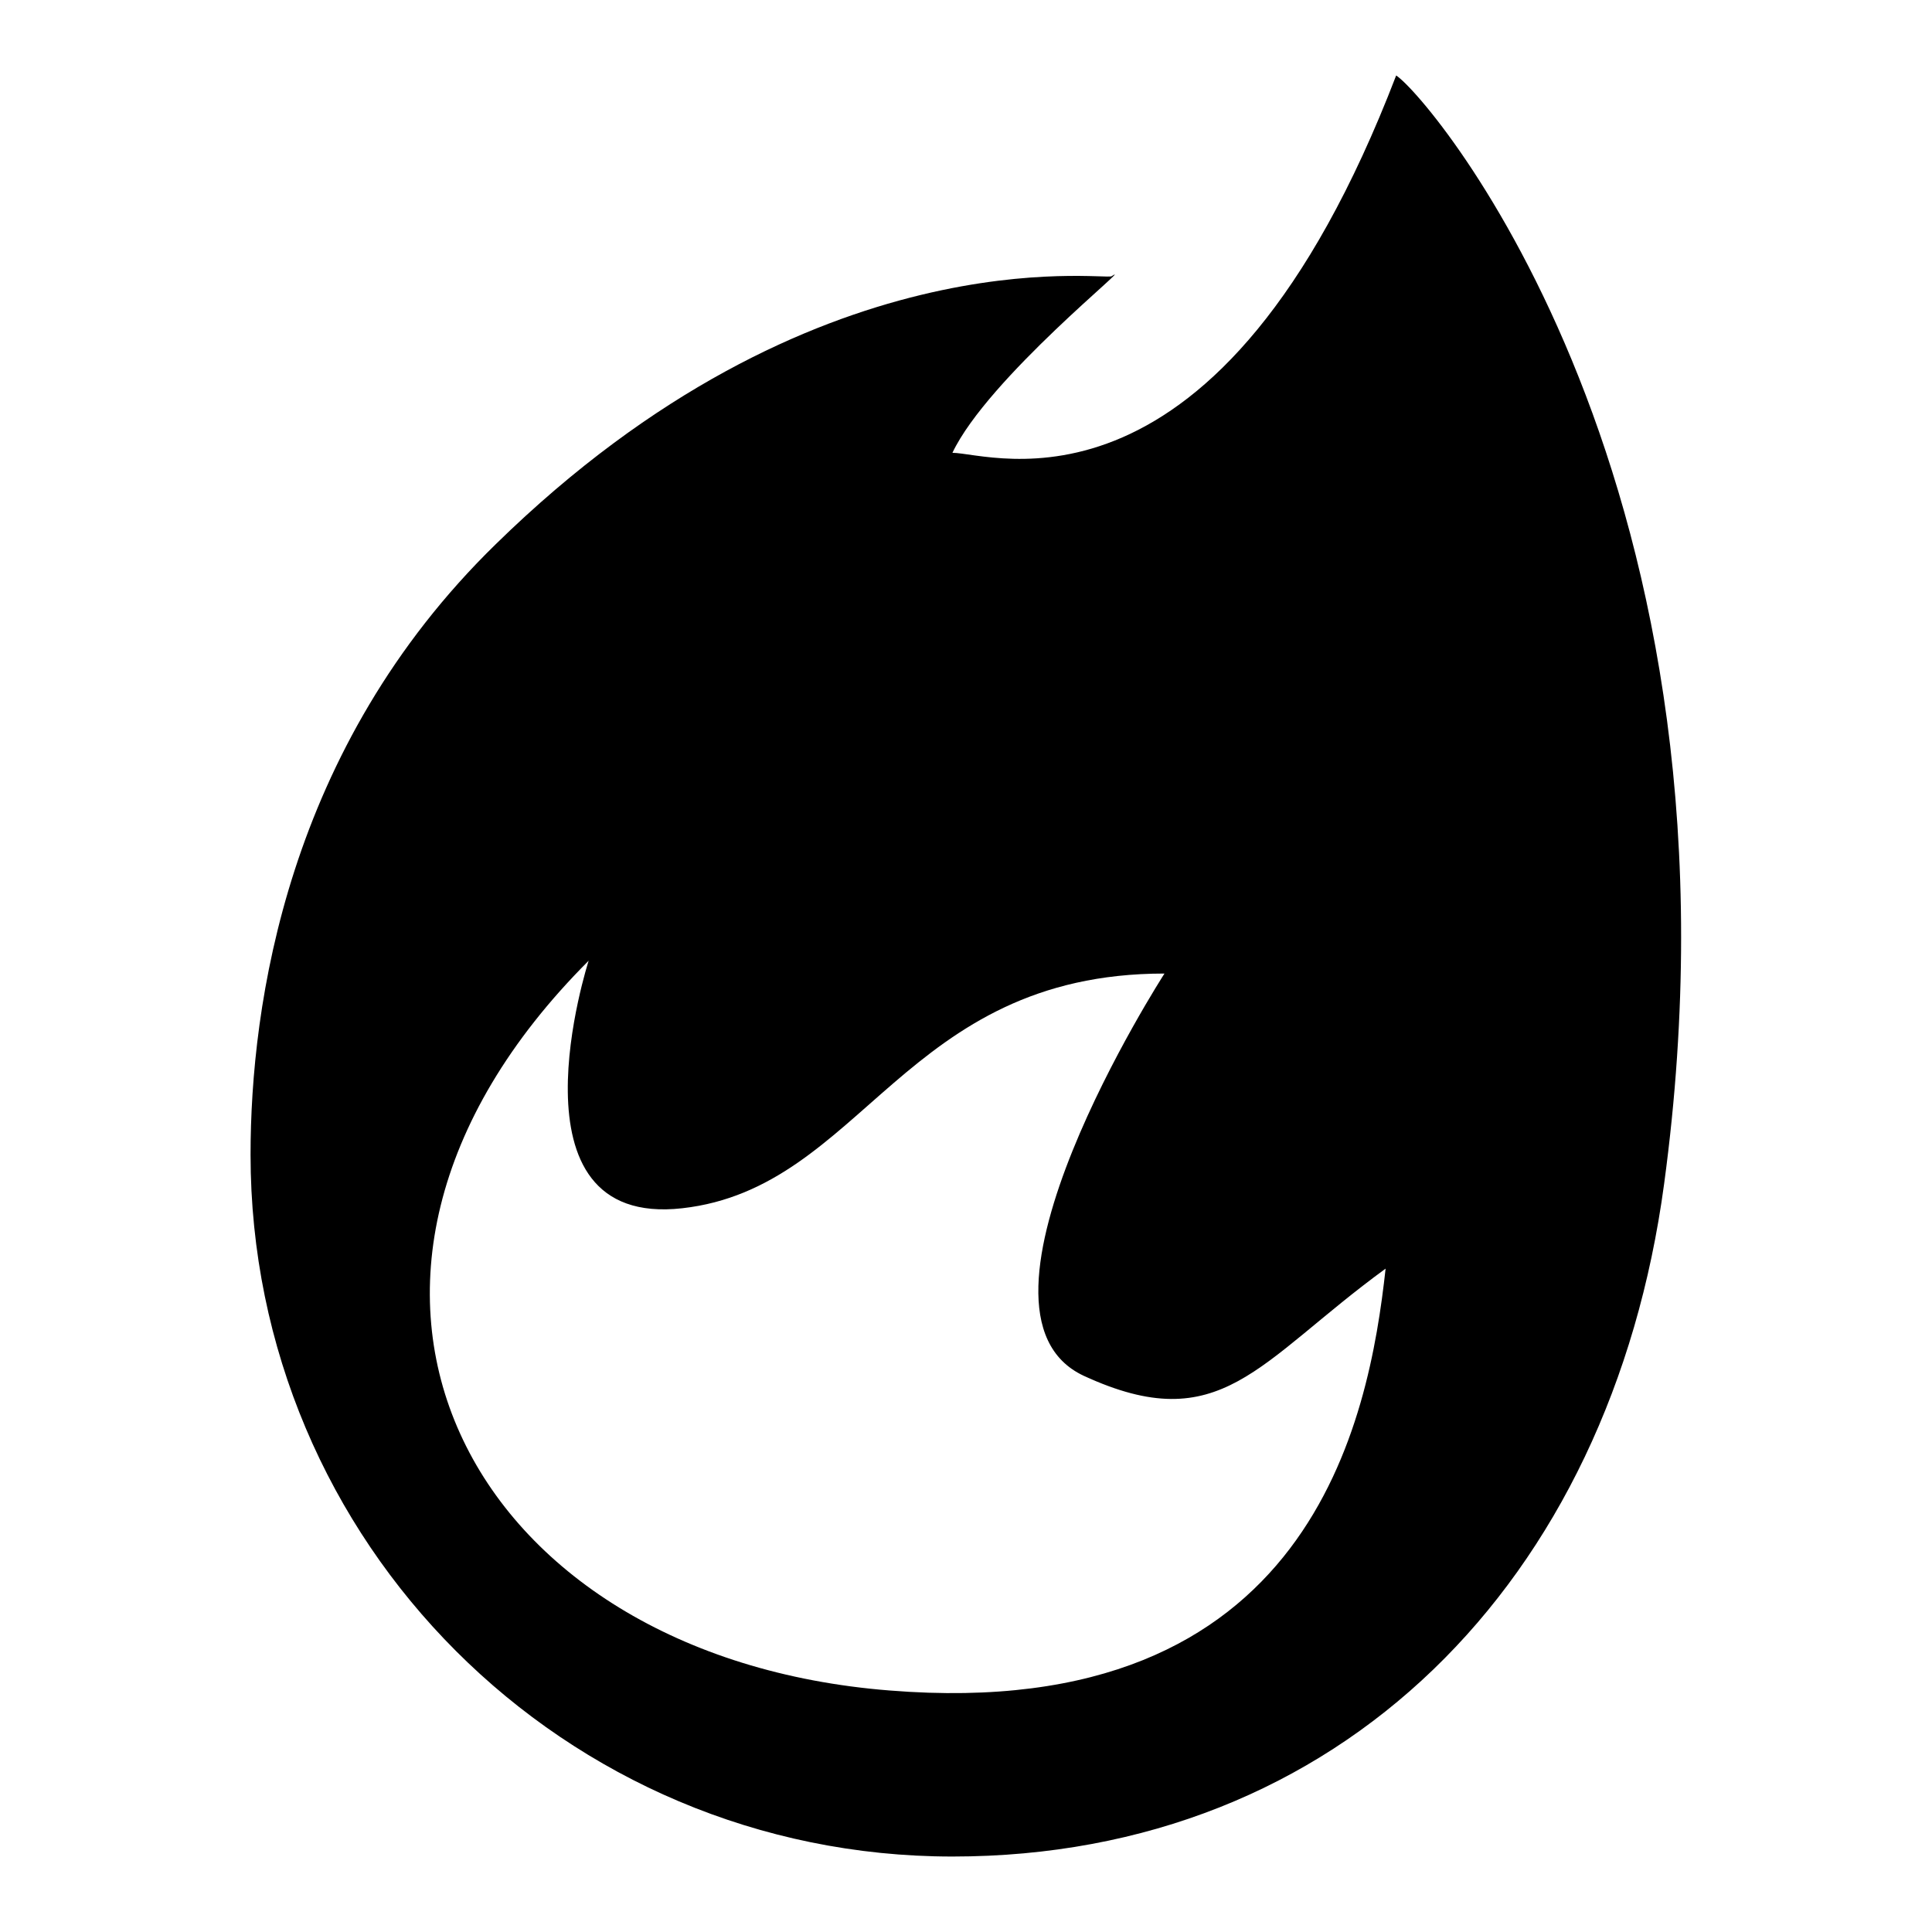 <?xml version="1.0" encoding="utf-8"?>
<!-- Svg Vector Icons : http://www.onlinewebfonts.com/icon -->
<!DOCTYPE svg PUBLIC "-//W3C//DTD SVG 1.1//EN" "http://www.w3.org/Graphics/SVG/1.1/DTD/svg11.dtd">
<svg version="1.1" xmlns="http://www.w3.org/2000/svg" xmlns:xlink="http://www.w3.org/1999/xlink" x="0px" y="0px" viewBox="0 0 256 256" enable-background="new 0 0 256 256" xml:space="preserve">
<g><g><path fill="#000000" d="M126.2,246c51.3,0,87.2-36.4,94.3-89.1C233,64.6,189.7,13.1,185,10c-23.5,61.2-53.6,50-58.8,50c4.7-9.9,24.6-25.7,21.1-23.4c-0.9,0.6-39.4-5.8-81.6,35.5C38,99.1,33.2,133.2,33.2,153C33.2,204.4,74.8,246,126.2,246L126.2,246z M78,127.3c0,0-11.5,35.5,12.4,32.8c24-2.7,29.3-31.1,63.9-31.1c0,0-28.9,44.8-10.7,53.3c18.2,8.4,23-1.8,40-14.2c-2.2,20-9.8,60.4-65.7,55.9C61.9,219.6,35.4,169.9,78,127.3L78,127.3z"/></g></g>
</svg>